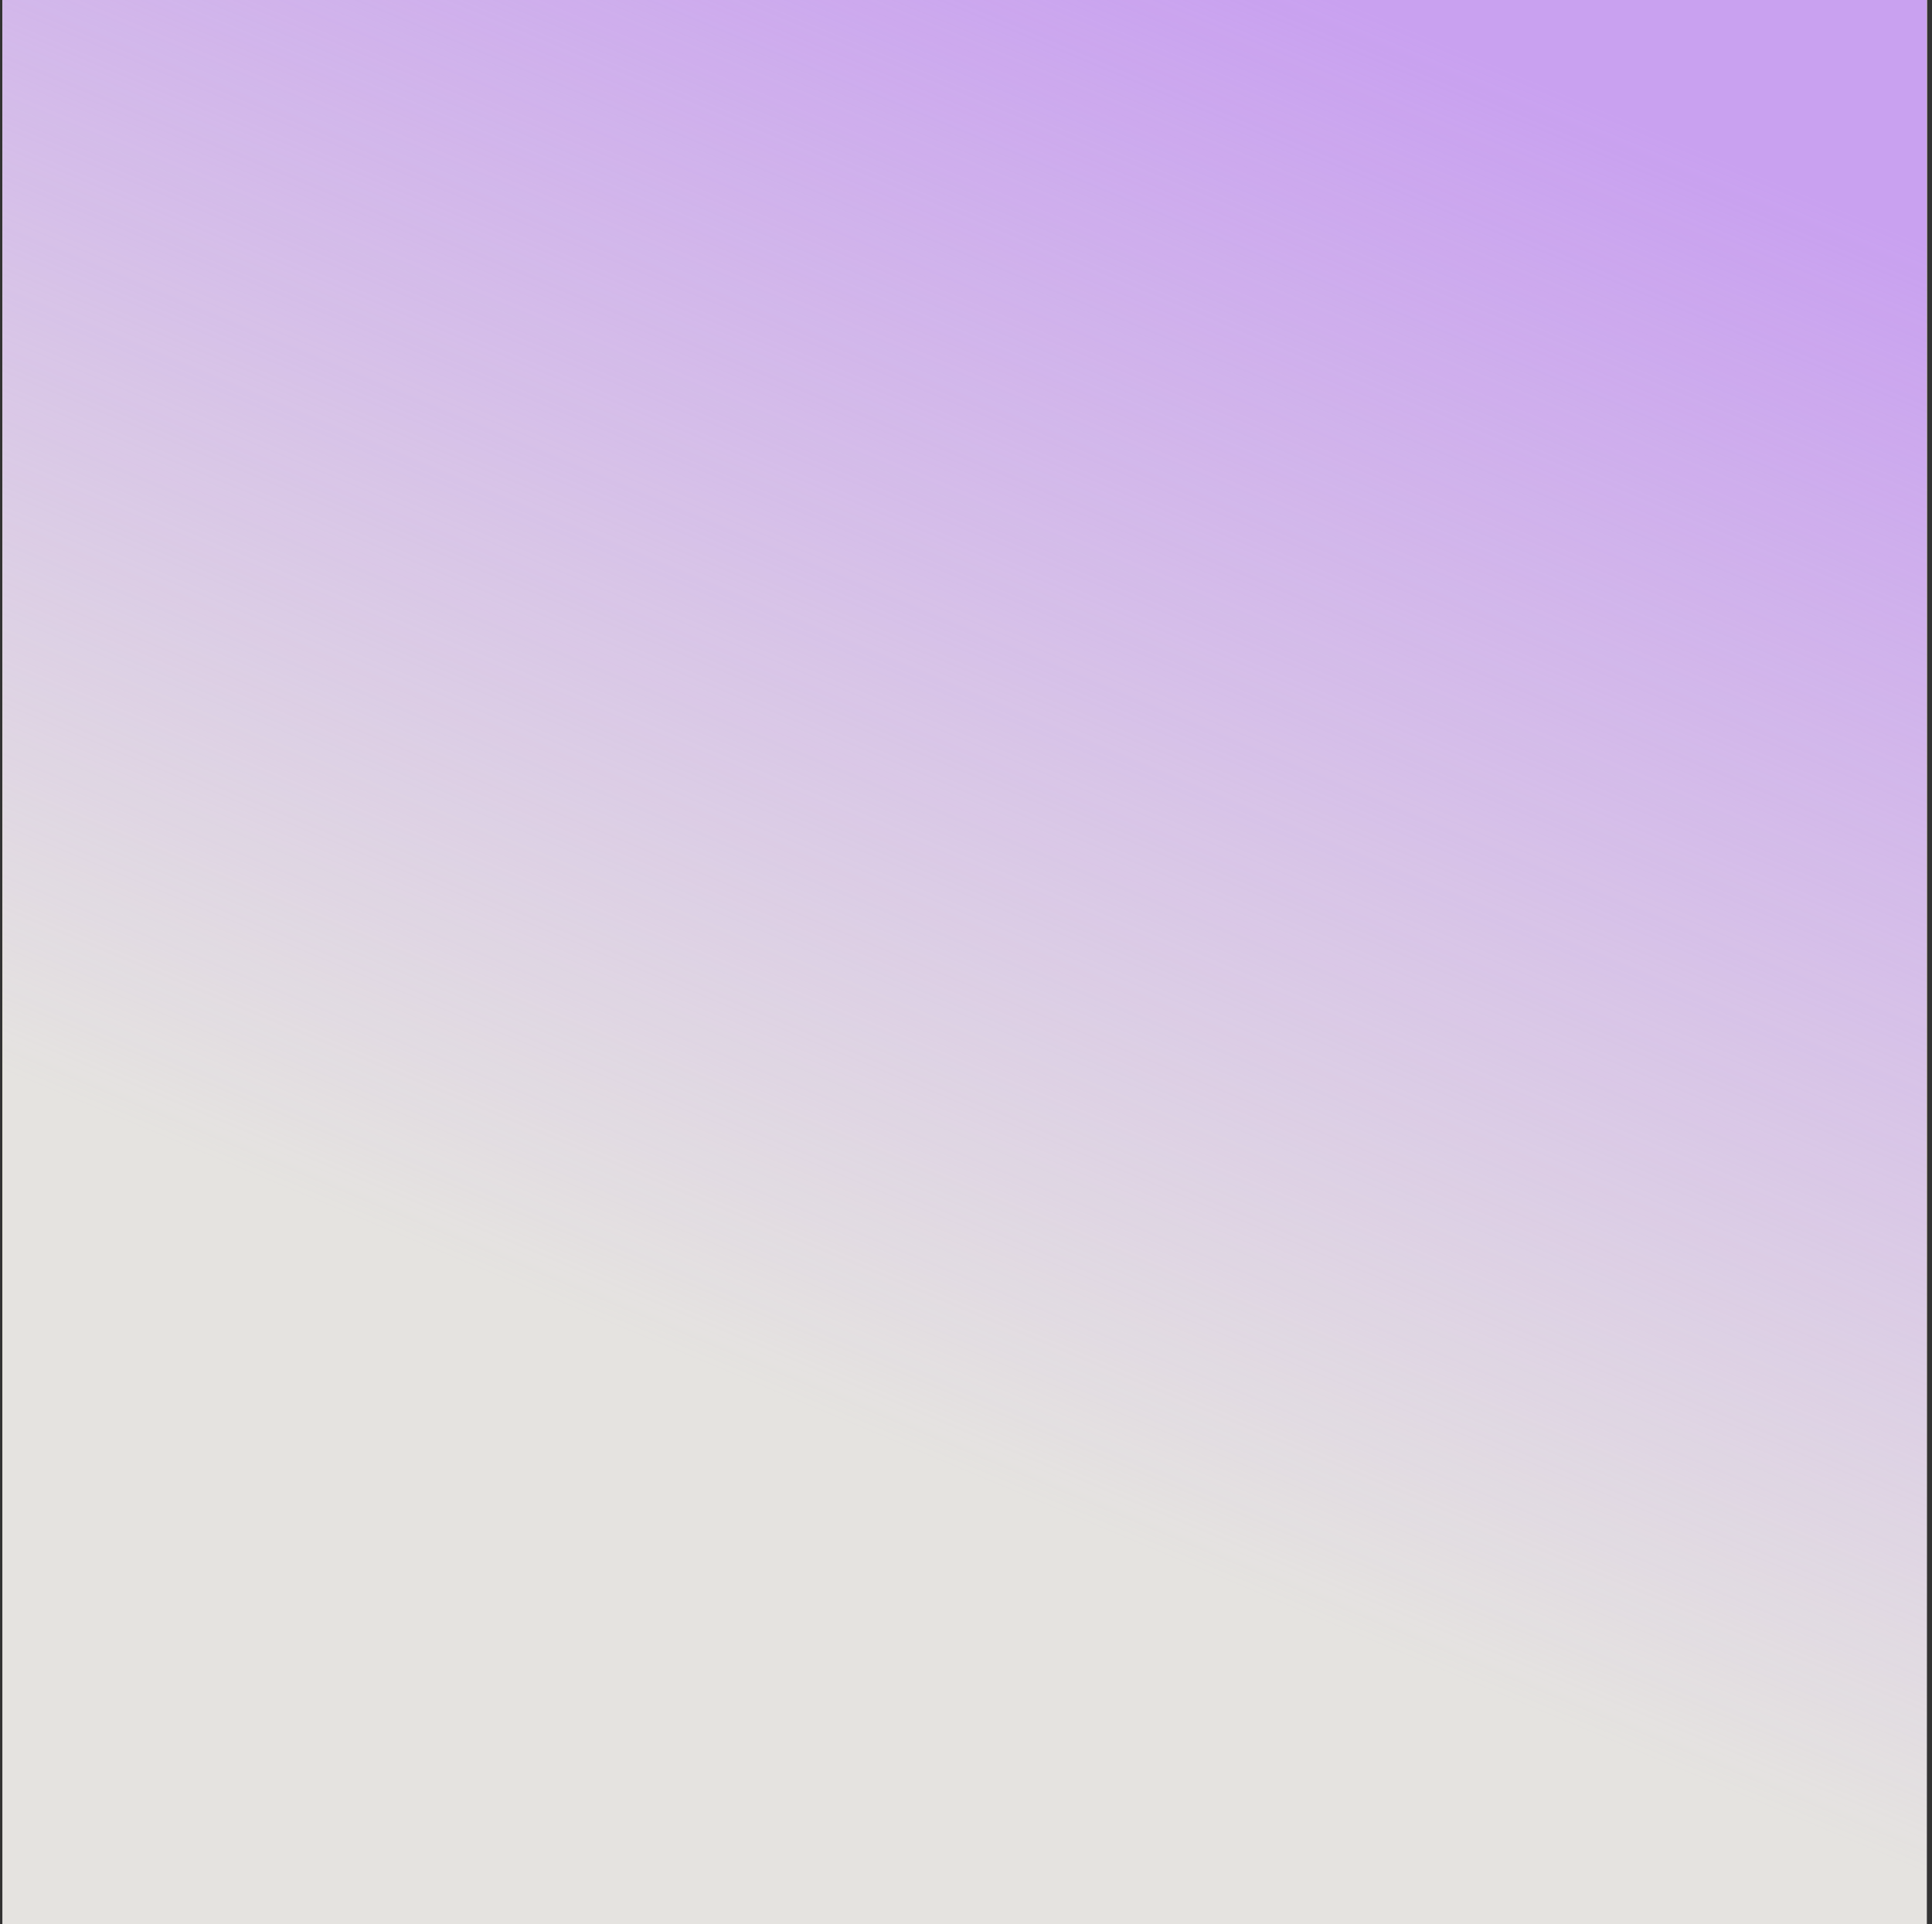 <svg width="257" height="256" viewBox="0 0 257 256" fill="none" xmlns="http://www.w3.org/2000/svg">
<rect x="0" y="0" width="257" height="256" fill="#333333" stroke="none"/>
<path d="M0.316 0H256.316V256H0.316V0Z" fill="url(#paint0_linear_1235_15785)"/>
<path d="M0.316 0H256.316V256H0.316V0Z" fill="#E5E3E0"/>
<path d="M0.316 0H256.316V256H0.316V0Z" fill="url(#paint1_linear_1235_15785)"/>
<defs>
<linearGradient id="paint0_linear_1235_15785" x1="128.316" y1="285.598" x2="123.808" y2="142.006" gradientUnits="userSpaceOnUse">
<stop offset="0.22" stop-color="white" stop-opacity="0"/>
<stop offset="0.89" stop-color="#FCFC70"/>
</linearGradient>
<linearGradient id="paint1_linear_1235_15785" x1="245.184" y1="27.735" x2="168.018" y2="212.634" gradientUnits="userSpaceOnUse">
<stop stop-color="#C9A1F0"/>
<stop offset="1" stop-color="#C9A1F0" stop-opacity="0"/>
</linearGradient>
</defs>
</svg>
